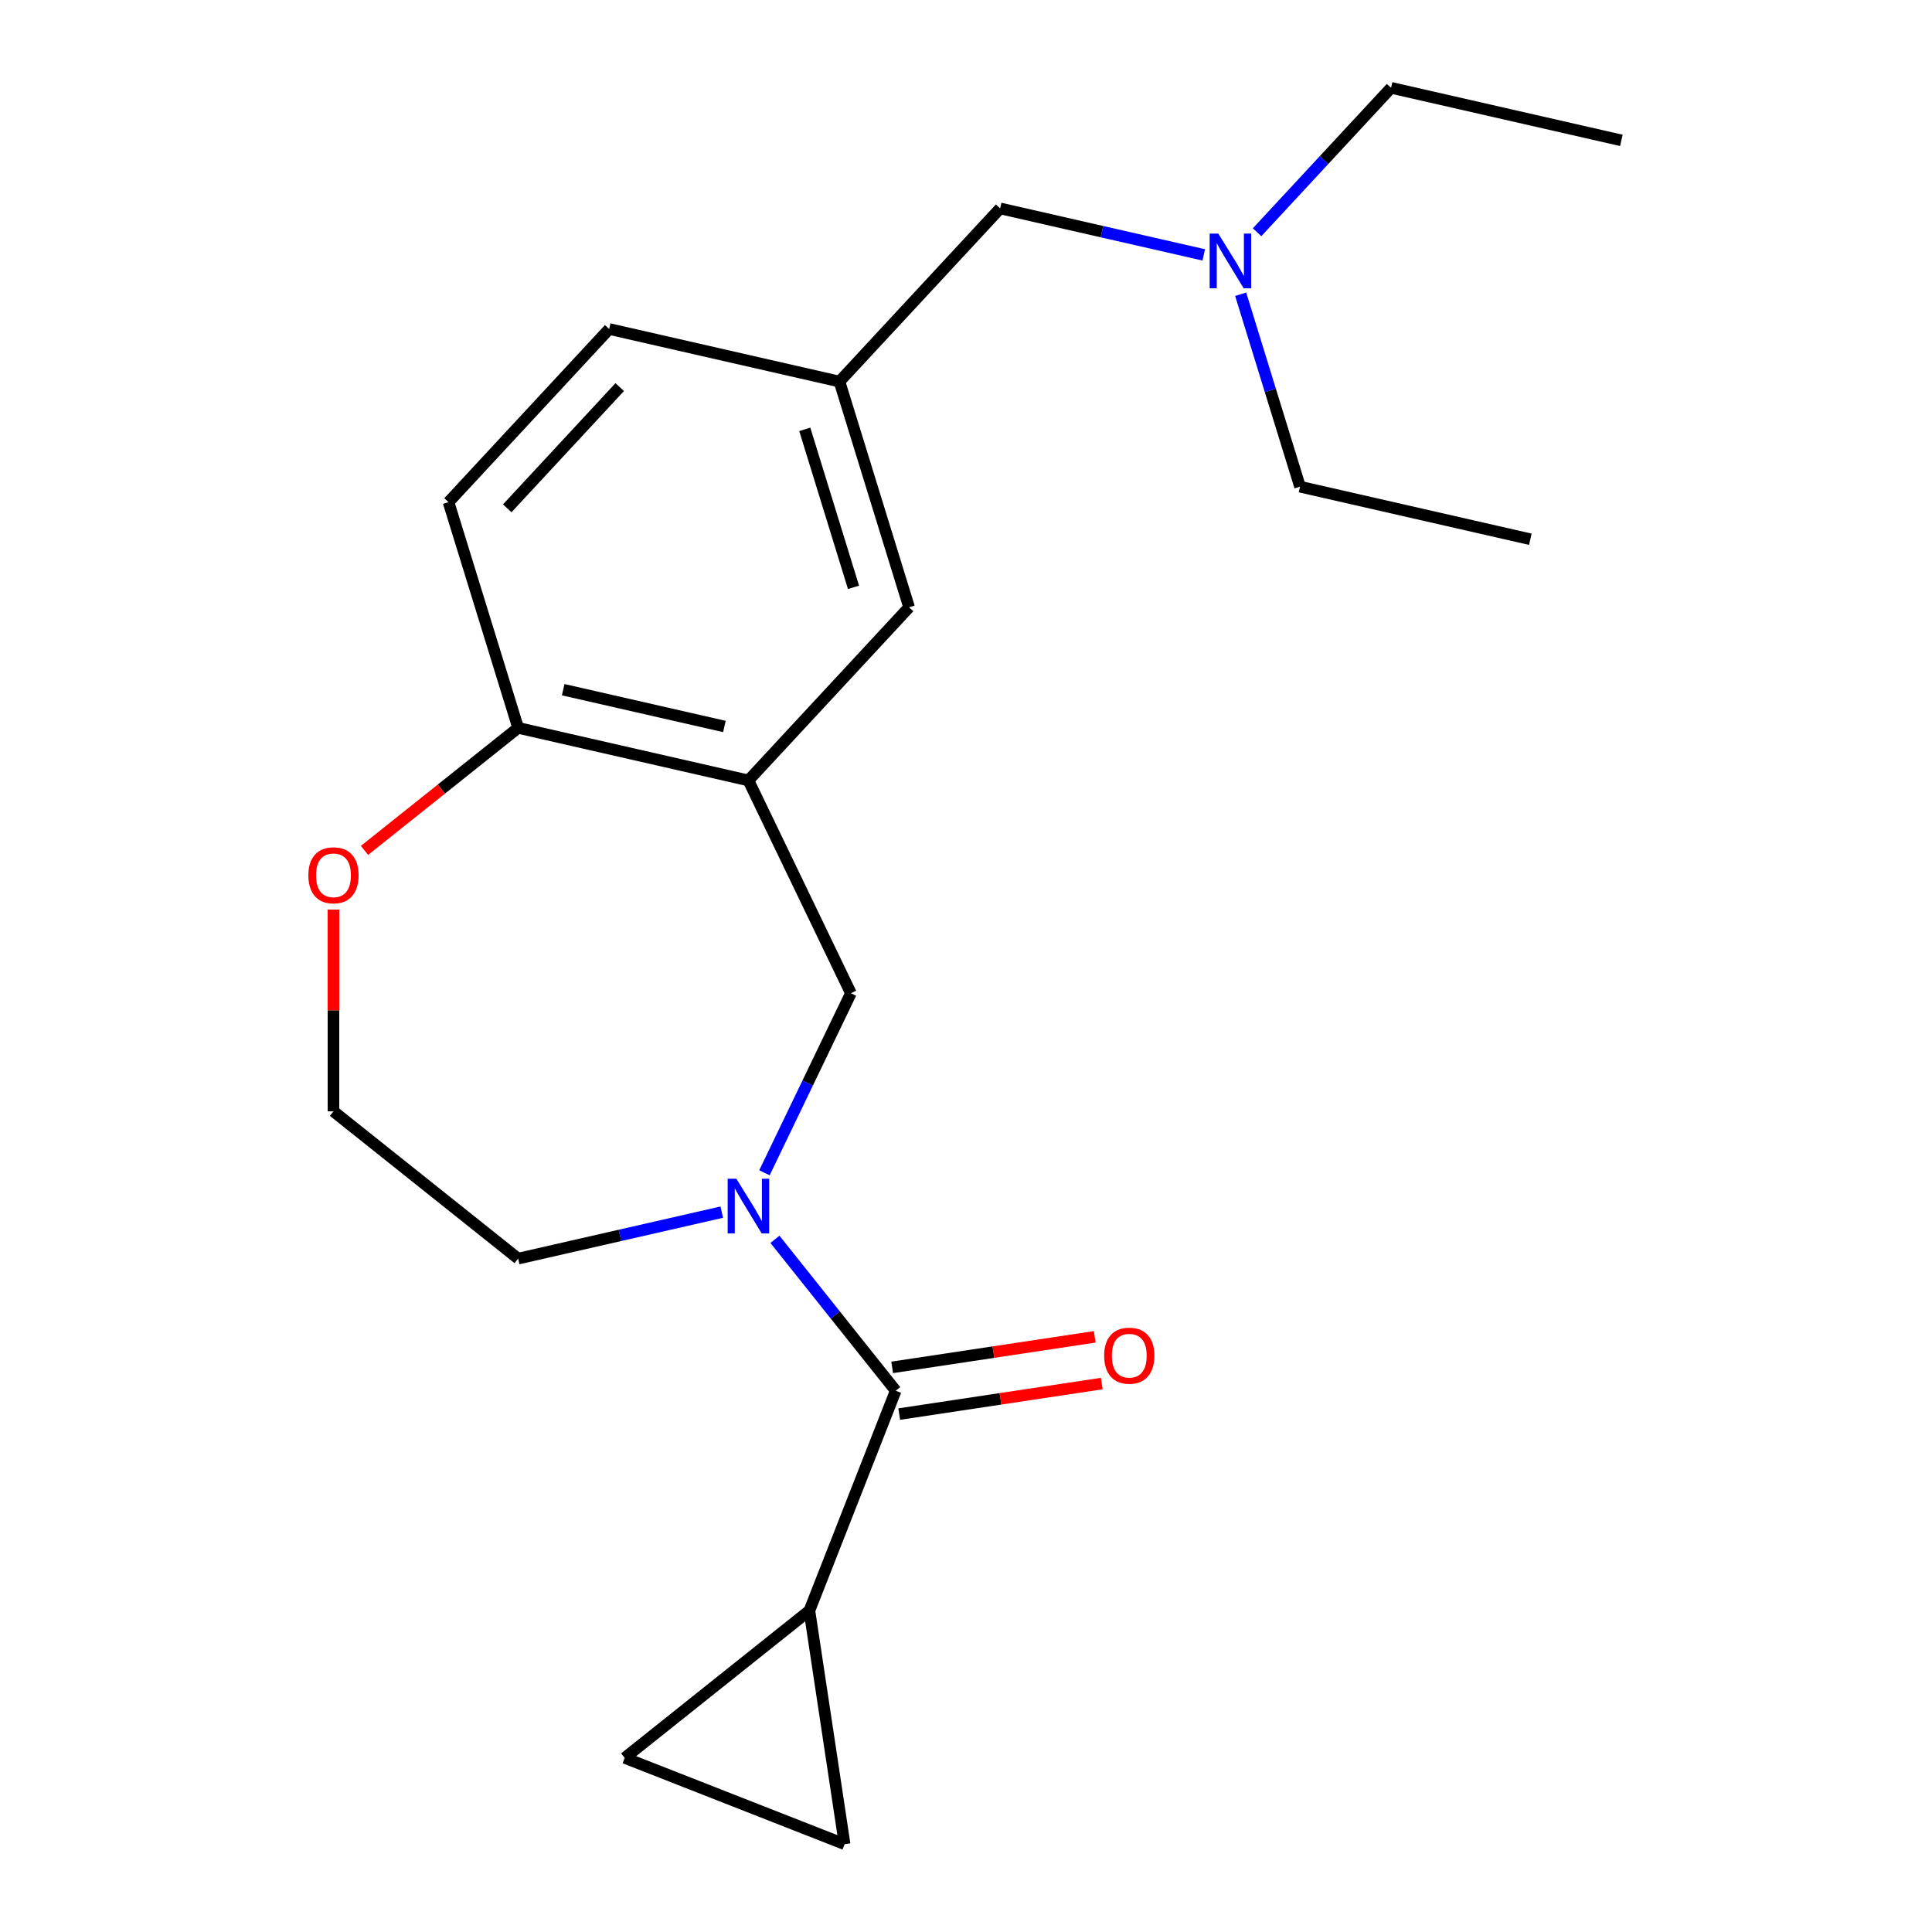<?xml version='1.0' encoding='iso-8859-1'?>
<svg version='1.1' baseProfile='full'
              xmlns='http://www.w3.org/2000/svg'
                      xmlns:rdkit='http://www.rdkit.org/xml'
                      xmlns:xlink='http://www.w3.org/1999/xlink'
                  xml:space='preserve'
width='1000px' height='1000px' viewBox='0 0 1000 1000'>
<!-- END OF HEADER -->
<rect style='opacity:1.0;fill:#FFFFFF;stroke:none' width='1000' height='1000' x='0' y='0'> </rect>
<path class='bond-0' d='M 401.116,641.471 L 432.365,680.656' style='fill:none;fill-rule:evenodd;stroke:#0000FF;stroke-width:6px;stroke-linecap:butt;stroke-linejoin:miter;stroke-opacity:1' />
<path class='bond-0' d='M 432.365,680.656 L 463.614,719.841' style='fill:none;fill-rule:evenodd;stroke:#000000;stroke-width:6px;stroke-linecap:butt;stroke-linejoin:miter;stroke-opacity:1' />
<path class='bond-3' d='M 395.677,607.038 L 418.055,560.569' style='fill:none;fill-rule:evenodd;stroke:#0000FF;stroke-width:6px;stroke-linecap:butt;stroke-linejoin:miter;stroke-opacity:1' />
<path class='bond-3' d='M 418.055,560.569 L 440.433,514.101' style='fill:none;fill-rule:evenodd;stroke:#000000;stroke-width:6px;stroke-linecap:butt;stroke-linejoin:miter;stroke-opacity:1' />
<path class='bond-14' d='M 373.59,627.403 L 320.89,639.431' style='fill:none;fill-rule:evenodd;stroke:#0000FF;stroke-width:6px;stroke-linecap:butt;stroke-linejoin:miter;stroke-opacity:1' />
<path class='bond-14' d='M 320.89,639.431 L 268.191,651.46' style='fill:none;fill-rule:evenodd;stroke:#000000;stroke-width:6px;stroke-linecap:butt;stroke-linejoin:miter;stroke-opacity:1' />
<path class='bond-2' d='M 463.614,719.841 L 418.947,833.65' style='fill:none;fill-rule:evenodd;stroke:#000000;stroke-width:6px;stroke-linecap:butt;stroke-linejoin:miter;stroke-opacity:1' />
<path class='bond-8' d='M 465.436,731.931 L 517.856,724.03' style='fill:none;fill-rule:evenodd;stroke:#000000;stroke-width:6px;stroke-linecap:butt;stroke-linejoin:miter;stroke-opacity:1' />
<path class='bond-8' d='M 517.856,724.03 L 570.275,716.129' style='fill:none;fill-rule:evenodd;stroke:#FF0000;stroke-width:6px;stroke-linecap:butt;stroke-linejoin:miter;stroke-opacity:1' />
<path class='bond-8' d='M 461.792,707.752 L 514.211,699.851' style='fill:none;fill-rule:evenodd;stroke:#000000;stroke-width:6px;stroke-linecap:butt;stroke-linejoin:miter;stroke-opacity:1' />
<path class='bond-8' d='M 514.211,699.851 L 566.631,691.95' style='fill:none;fill-rule:evenodd;stroke:#FF0000;stroke-width:6px;stroke-linecap:butt;stroke-linejoin:miter;stroke-opacity:1' />
<path class='bond-1' d='M 387.386,403.948 L 440.433,514.101' style='fill:none;fill-rule:evenodd;stroke:#000000;stroke-width:6px;stroke-linecap:butt;stroke-linejoin:miter;stroke-opacity:1' />
<path class='bond-6' d='M 387.386,403.948 L 268.191,376.742' style='fill:none;fill-rule:evenodd;stroke:#000000;stroke-width:6px;stroke-linecap:butt;stroke-linejoin:miter;stroke-opacity:1' />
<path class='bond-6' d='M 374.948,376.028 L 291.511,356.984' style='fill:none;fill-rule:evenodd;stroke:#000000;stroke-width:6px;stroke-linecap:butt;stroke-linejoin:miter;stroke-opacity:1' />
<path class='bond-7' d='M 387.386,403.948 L 470.544,314.325' style='fill:none;fill-rule:evenodd;stroke:#000000;stroke-width:6px;stroke-linecap:butt;stroke-linejoin:miter;stroke-opacity:1' />
<path class='bond-4' d='M 418.947,833.65 L 437.169,954.545' style='fill:none;fill-rule:evenodd;stroke:#000000;stroke-width:6px;stroke-linecap:butt;stroke-linejoin:miter;stroke-opacity:1' />
<path class='bond-5' d='M 418.947,833.65 L 323.36,909.879' style='fill:none;fill-rule:evenodd;stroke:#000000;stroke-width:6px;stroke-linecap:butt;stroke-linejoin:miter;stroke-opacity:1' />
<path class='bond-22' d='M 437.169,954.545 L 323.36,909.879' style='fill:none;fill-rule:evenodd;stroke:#000000;stroke-width:6px;stroke-linecap:butt;stroke-linejoin:miter;stroke-opacity:1' />
<path class='bond-11' d='M 268.191,376.742 L 232.154,259.914' style='fill:none;fill-rule:evenodd;stroke:#000000;stroke-width:6px;stroke-linecap:butt;stroke-linejoin:miter;stroke-opacity:1' />
<path class='bond-21' d='M 268.191,376.742 L 228.425,408.454' style='fill:none;fill-rule:evenodd;stroke:#000000;stroke-width:6px;stroke-linecap:butt;stroke-linejoin:miter;stroke-opacity:1' />
<path class='bond-21' d='M 228.425,408.454 L 188.66,440.166' style='fill:none;fill-rule:evenodd;stroke:#FF0000;stroke-width:6px;stroke-linecap:butt;stroke-linejoin:miter;stroke-opacity:1' />
<path class='bond-10' d='M 470.544,314.325 L 434.507,197.496' style='fill:none;fill-rule:evenodd;stroke:#000000;stroke-width:6px;stroke-linecap:butt;stroke-linejoin:miter;stroke-opacity:1' />
<path class='bond-10' d='M 441.773,304.008 L 416.547,222.227' style='fill:none;fill-rule:evenodd;stroke:#000000;stroke-width:6px;stroke-linecap:butt;stroke-linejoin:miter;stroke-opacity:1' />
<path class='bond-9' d='M 172.604,470.787 L 172.604,523.009' style='fill:none;fill-rule:evenodd;stroke:#FF0000;stroke-width:6px;stroke-linecap:butt;stroke-linejoin:miter;stroke-opacity:1' />
<path class='bond-9' d='M 172.604,523.009 L 172.604,575.231' style='fill:none;fill-rule:evenodd;stroke:#000000;stroke-width:6px;stroke-linecap:butt;stroke-linejoin:miter;stroke-opacity:1' />
<path class='bond-12' d='M 434.507,197.496 L 517.666,107.872' style='fill:none;fill-rule:evenodd;stroke:#000000;stroke-width:6px;stroke-linecap:butt;stroke-linejoin:miter;stroke-opacity:1' />
<path class='bond-15' d='M 434.507,197.496 L 315.312,170.29' style='fill:none;fill-rule:evenodd;stroke:#000000;stroke-width:6px;stroke-linecap:butt;stroke-linejoin:miter;stroke-opacity:1' />
<path class='bond-23' d='M 232.154,259.914 L 315.312,170.29' style='fill:none;fill-rule:evenodd;stroke:#000000;stroke-width:6px;stroke-linecap:butt;stroke-linejoin:miter;stroke-opacity:1' />
<path class='bond-23' d='M 262.552,263.102 L 320.763,200.365' style='fill:none;fill-rule:evenodd;stroke:#000000;stroke-width:6px;stroke-linecap:butt;stroke-linejoin:miter;stroke-opacity:1' />
<path class='bond-13' d='M 517.666,107.872 L 570.365,119.901' style='fill:none;fill-rule:evenodd;stroke:#000000;stroke-width:6px;stroke-linecap:butt;stroke-linejoin:miter;stroke-opacity:1' />
<path class='bond-13' d='M 570.365,119.901 L 623.065,131.929' style='fill:none;fill-rule:evenodd;stroke:#0000FF;stroke-width:6px;stroke-linecap:butt;stroke-linejoin:miter;stroke-opacity:1' />
<path class='bond-17' d='M 650.658,120.209 L 685.338,82.832' style='fill:none;fill-rule:evenodd;stroke:#0000FF;stroke-width:6px;stroke-linecap:butt;stroke-linejoin:miter;stroke-opacity:1' />
<path class='bond-17' d='M 685.338,82.832 L 720.019,45.455' style='fill:none;fill-rule:evenodd;stroke:#000000;stroke-width:6px;stroke-linecap:butt;stroke-linejoin:miter;stroke-opacity:1' />
<path class='bond-18' d='M 642.172,152.294 L 657.535,202.101' style='fill:none;fill-rule:evenodd;stroke:#0000FF;stroke-width:6px;stroke-linecap:butt;stroke-linejoin:miter;stroke-opacity:1' />
<path class='bond-18' d='M 657.535,202.101 L 672.898,251.907' style='fill:none;fill-rule:evenodd;stroke:#000000;stroke-width:6px;stroke-linecap:butt;stroke-linejoin:miter;stroke-opacity:1' />
<path class='bond-16' d='M 268.191,651.46 L 172.604,575.231' style='fill:none;fill-rule:evenodd;stroke:#000000;stroke-width:6px;stroke-linecap:butt;stroke-linejoin:miter;stroke-opacity:1' />
<path class='bond-20' d='M 720.019,45.455 L 839.215,72.66' style='fill:none;fill-rule:evenodd;stroke:#000000;stroke-width:6px;stroke-linecap:butt;stroke-linejoin:miter;stroke-opacity:1' />
<path class='bond-19' d='M 672.898,251.907 L 792.093,279.112' style='fill:none;fill-rule:evenodd;stroke:#000000;stroke-width:6px;stroke-linecap:butt;stroke-linejoin:miter;stroke-opacity:1' />
<path  class='atom-0' d='M 381.126 610.094
L 390.406 625.094
Q 391.326 626.574, 392.806 629.254
Q 394.286 631.934, 394.366 632.094
L 394.366 610.094
L 398.126 610.094
L 398.126 638.414
L 394.246 638.414
L 384.286 622.014
Q 383.126 620.094, 381.886 617.894
Q 380.686 615.694, 380.326 615.014
L 380.326 638.414
L 376.646 638.414
L 376.646 610.094
L 381.126 610.094
' fill='#0000FF'/>
<path  class='atom-9' d='M 571.509 701.699
Q 571.509 694.899, 574.869 691.099
Q 578.229 687.299, 584.509 687.299
Q 590.789 687.299, 594.149 691.099
Q 597.509 694.899, 597.509 701.699
Q 597.509 708.579, 594.109 712.499
Q 590.709 716.379, 584.509 716.379
Q 578.269 716.379, 574.869 712.499
Q 571.509 708.619, 571.509 701.699
M 584.509 713.179
Q 588.829 713.179, 591.149 710.299
Q 593.509 707.379, 593.509 701.699
Q 593.509 696.139, 591.149 693.339
Q 588.829 690.499, 584.509 690.499
Q 580.189 690.499, 577.829 693.299
Q 575.509 696.099, 575.509 701.699
Q 575.509 707.419, 577.829 710.299
Q 580.189 713.179, 584.509 713.179
' fill='#FF0000'/>
<path  class='atom-10' d='M 159.604 453.051
Q 159.604 446.251, 162.964 442.451
Q 166.324 438.651, 172.604 438.651
Q 178.884 438.651, 182.244 442.451
Q 185.604 446.251, 185.604 453.051
Q 185.604 459.931, 182.204 463.851
Q 178.804 467.731, 172.604 467.731
Q 166.364 467.731, 162.964 463.851
Q 159.604 459.971, 159.604 453.051
M 172.604 464.531
Q 176.924 464.531, 179.244 461.651
Q 181.604 458.731, 181.604 453.051
Q 181.604 447.491, 179.244 444.691
Q 176.924 441.851, 172.604 441.851
Q 168.284 441.851, 165.924 444.651
Q 163.604 447.451, 163.604 453.051
Q 163.604 458.771, 165.924 461.651
Q 168.284 464.531, 172.604 464.531
' fill='#FF0000'/>
<path  class='atom-14' d='M 630.601 120.918
L 639.881 135.918
Q 640.801 137.398, 642.281 140.078
Q 643.761 142.758, 643.841 142.918
L 643.841 120.918
L 647.601 120.918
L 647.601 149.238
L 643.721 149.238
L 633.761 132.838
Q 632.601 130.918, 631.361 128.718
Q 630.161 126.518, 629.801 125.838
L 629.801 149.238
L 626.121 149.238
L 626.121 120.918
L 630.601 120.918
' fill='#0000FF'/>
</svg>

